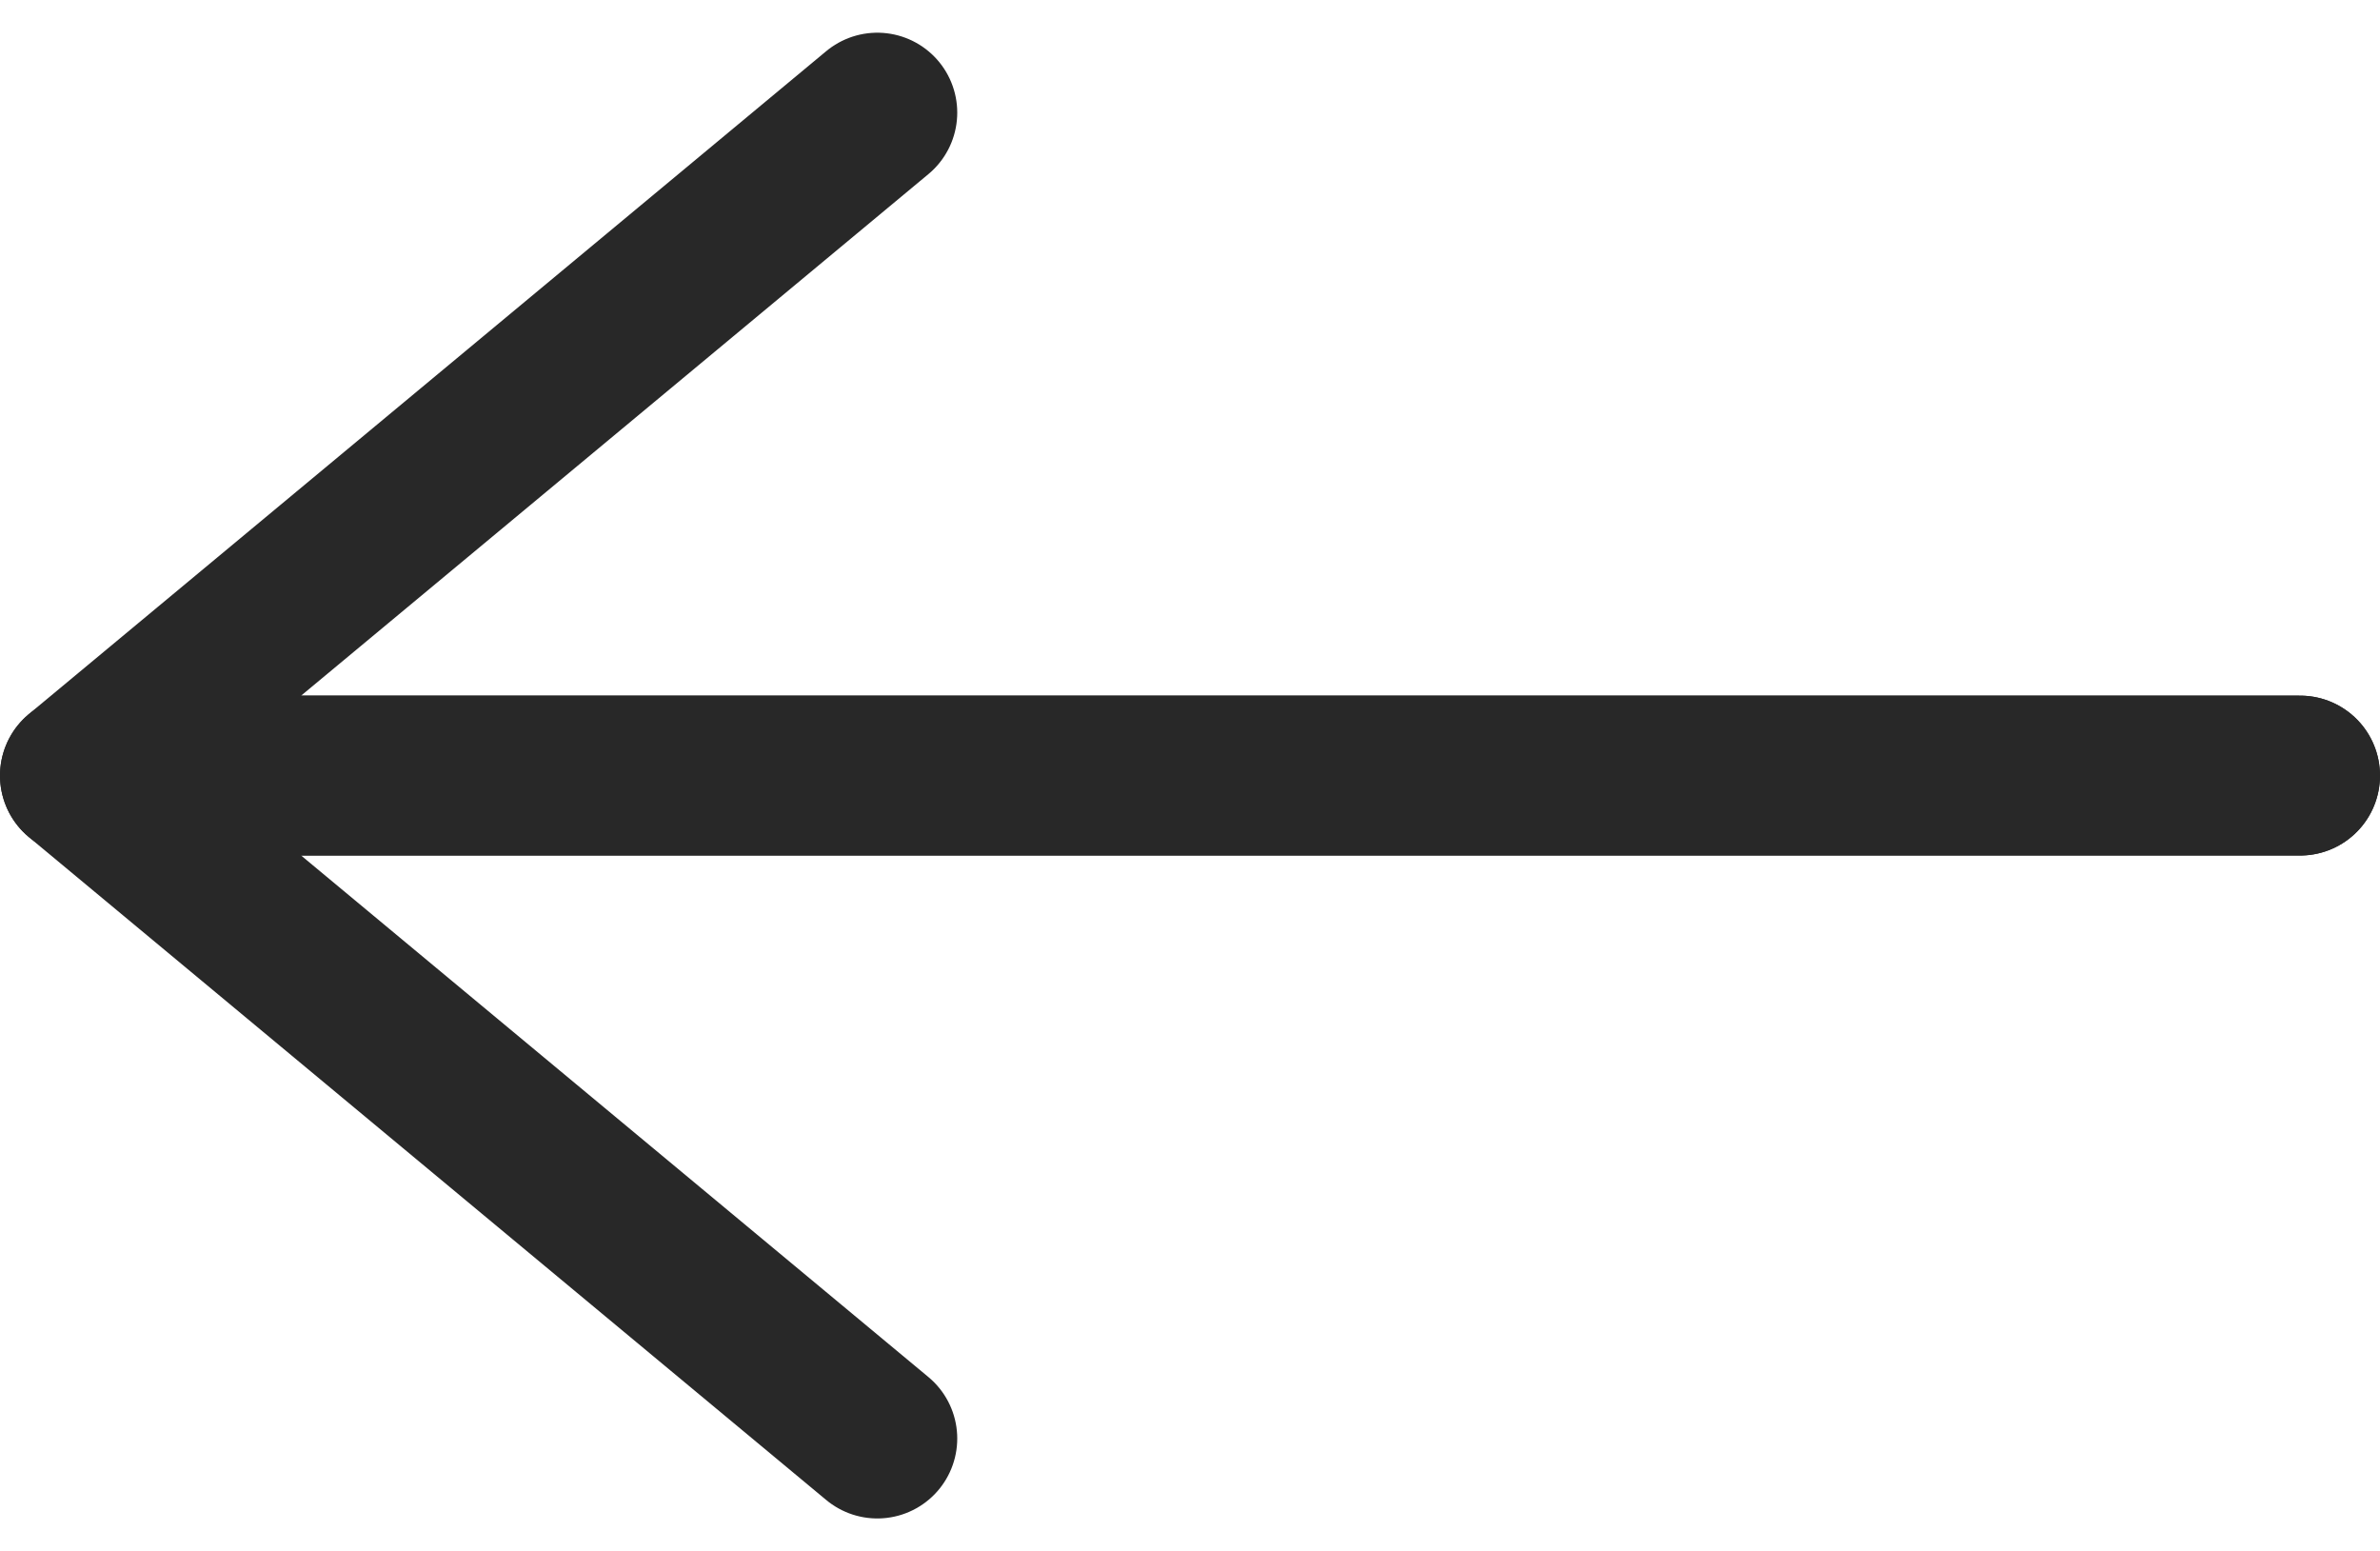 <svg xmlns="http://www.w3.org/2000/svg" width="29.776" height="19.402" viewBox="0 0 29.776 19.402">
  <g id="그룹_5927" data-name="그룹 5927" transform="translate(-831.524 -908.441)">
    <path id="패스_25844" data-name="패스 25844" d="M-1942.324-11299.15l-9.976,8.293h27.776" transform="translate(2784.824 12209)" fill="none" stroke="#282828" stroke-linecap="round" stroke-linejoin="round" stroke-width="2"/>
    <path id="패스_25845" data-name="패스 25845" d="M-1942.324-11290.857l-9.976-8.293h27.776" transform="translate(2784.824 12217.293)" fill="none" stroke="#282828" stroke-linecap="round" stroke-linejoin="round" stroke-width="2"/>
  </g>
</svg>
